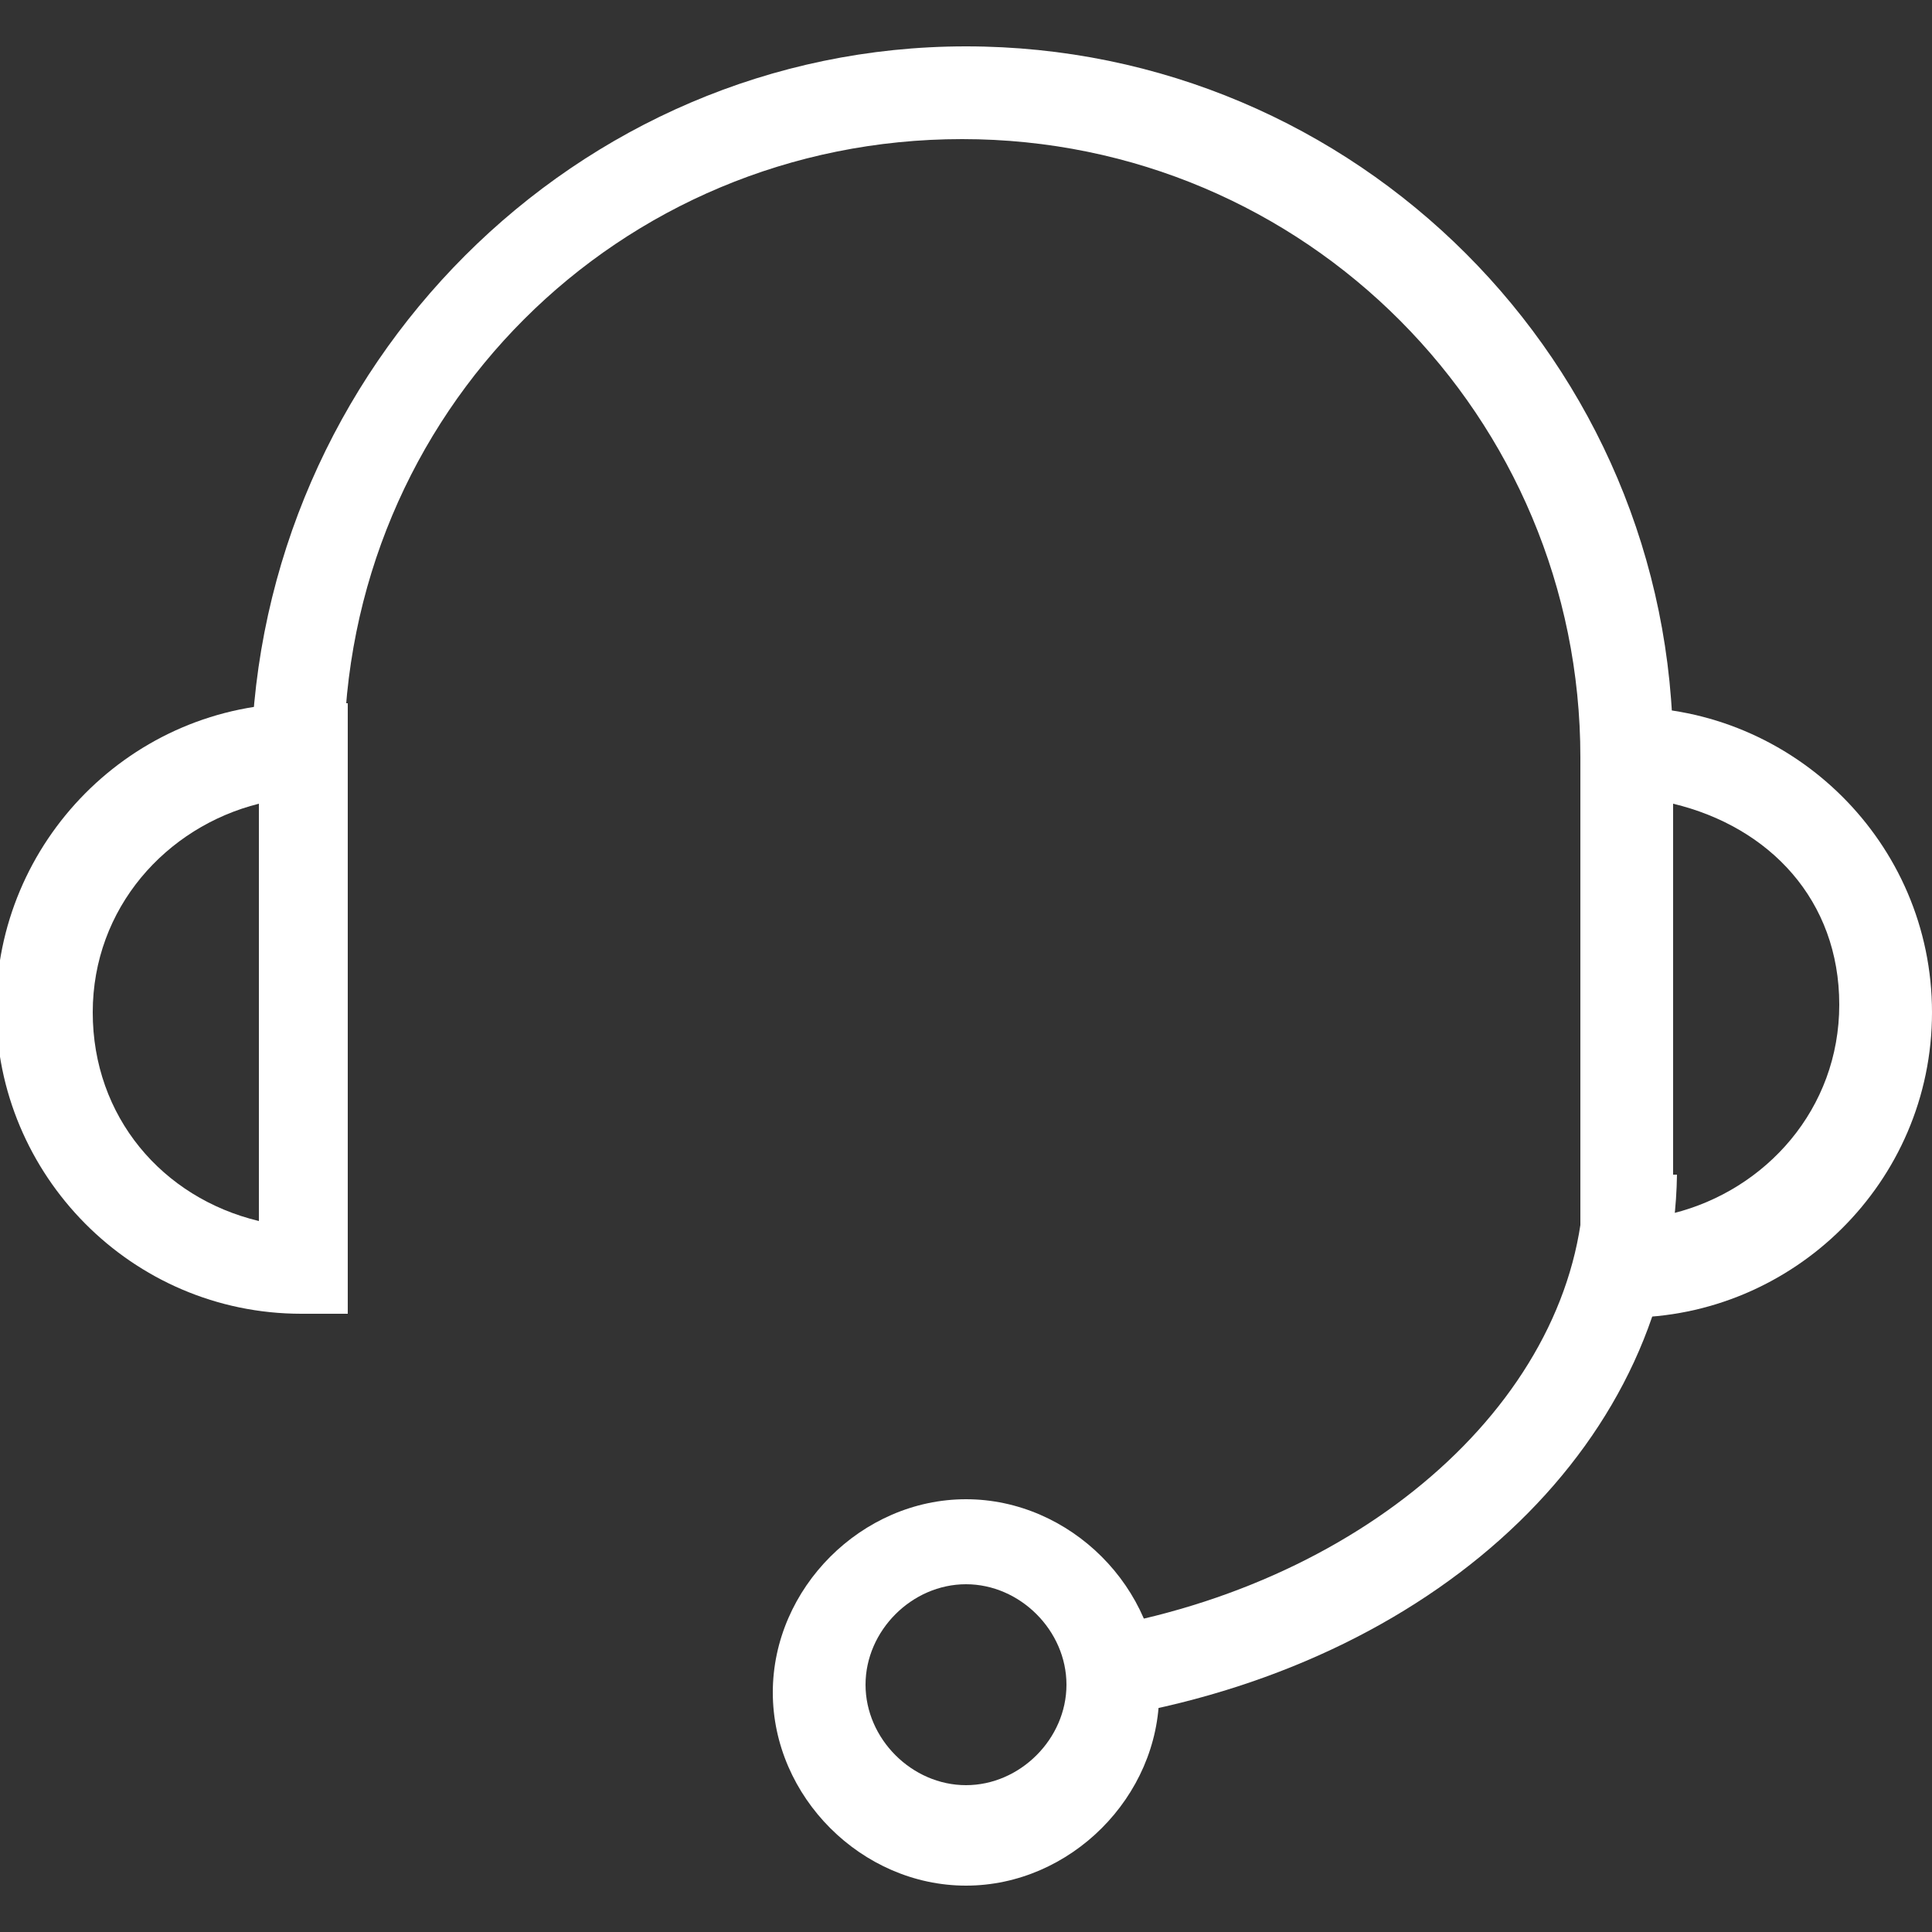 <?xml version="1.0" encoding="UTF-8"?>
<svg id="Layer_1" xmlns="http://www.w3.org/2000/svg" version="1.1" xmlns:xlink="http://www.w3.org/1999/xlink" viewBox="0 0 50 50">
  <rect x="0" y="0" width="50" height="50" fill="#333333" stroke="none"/>
  <!-- Generator: Adobe Illustrator 29.2.1, SVG Export Plug-In . SVG Version: 2.1.0 Build 116)  -->
  <defs>
    <style>
      .st0 {
        fill: #fff;
      }
    </style>
  </defs>
  <path class="st0" d="M43.3,19.6h-2.4c0-8.8-7.1-16-16-16s-16,7.1-16,16h-2.4C6.7,9.5,14.9,1.2,25,1.2s18.3,8.2,18.3,18.3Z"/>
  <path class="st0" d="M9,34h-1.2c-4.4,0-7.9-3.6-7.9-7.9s3.5-7.9,7.9-7.9h1.2v15.7ZM6.7,20.8c-2.4.6-4.3,2.7-4.3,5.4s1.8,4.8,4.3,5.4v-10.7Z"/>
  <path class="st0" d="M42.1,34h-1.2v-15.7h1.2c4.3,0,7.9,3.5,7.9,7.9s-3.6,7.9-7.9,7.9ZM43.3,20.8v10.6c2.4-.6,4.3-2.7,4.3-5.4s-1.8-4.6-4.3-5.2Z"/>
  <g>
    <path class="st0" d="M29,44.5l-.4-2.4c7.1-1.3,12.4-6.2,12.4-11.7h2.4c-.1,6.8-6,12.5-14.4,14Z"/>
    <path class="st0" d="M25,48.8c-2.7,0-5-2.3-5-5s2.3-5,5-5,5,2.3,5,5-2.3,5-5,5ZM25,41c-1.4,0-2.6,1.2-2.6,2.6s1.2,2.6,2.6,2.6,2.6-1.2,2.6-2.6-1.2-2.6-2.6-2.6Z"/>
  </g>
</svg>
